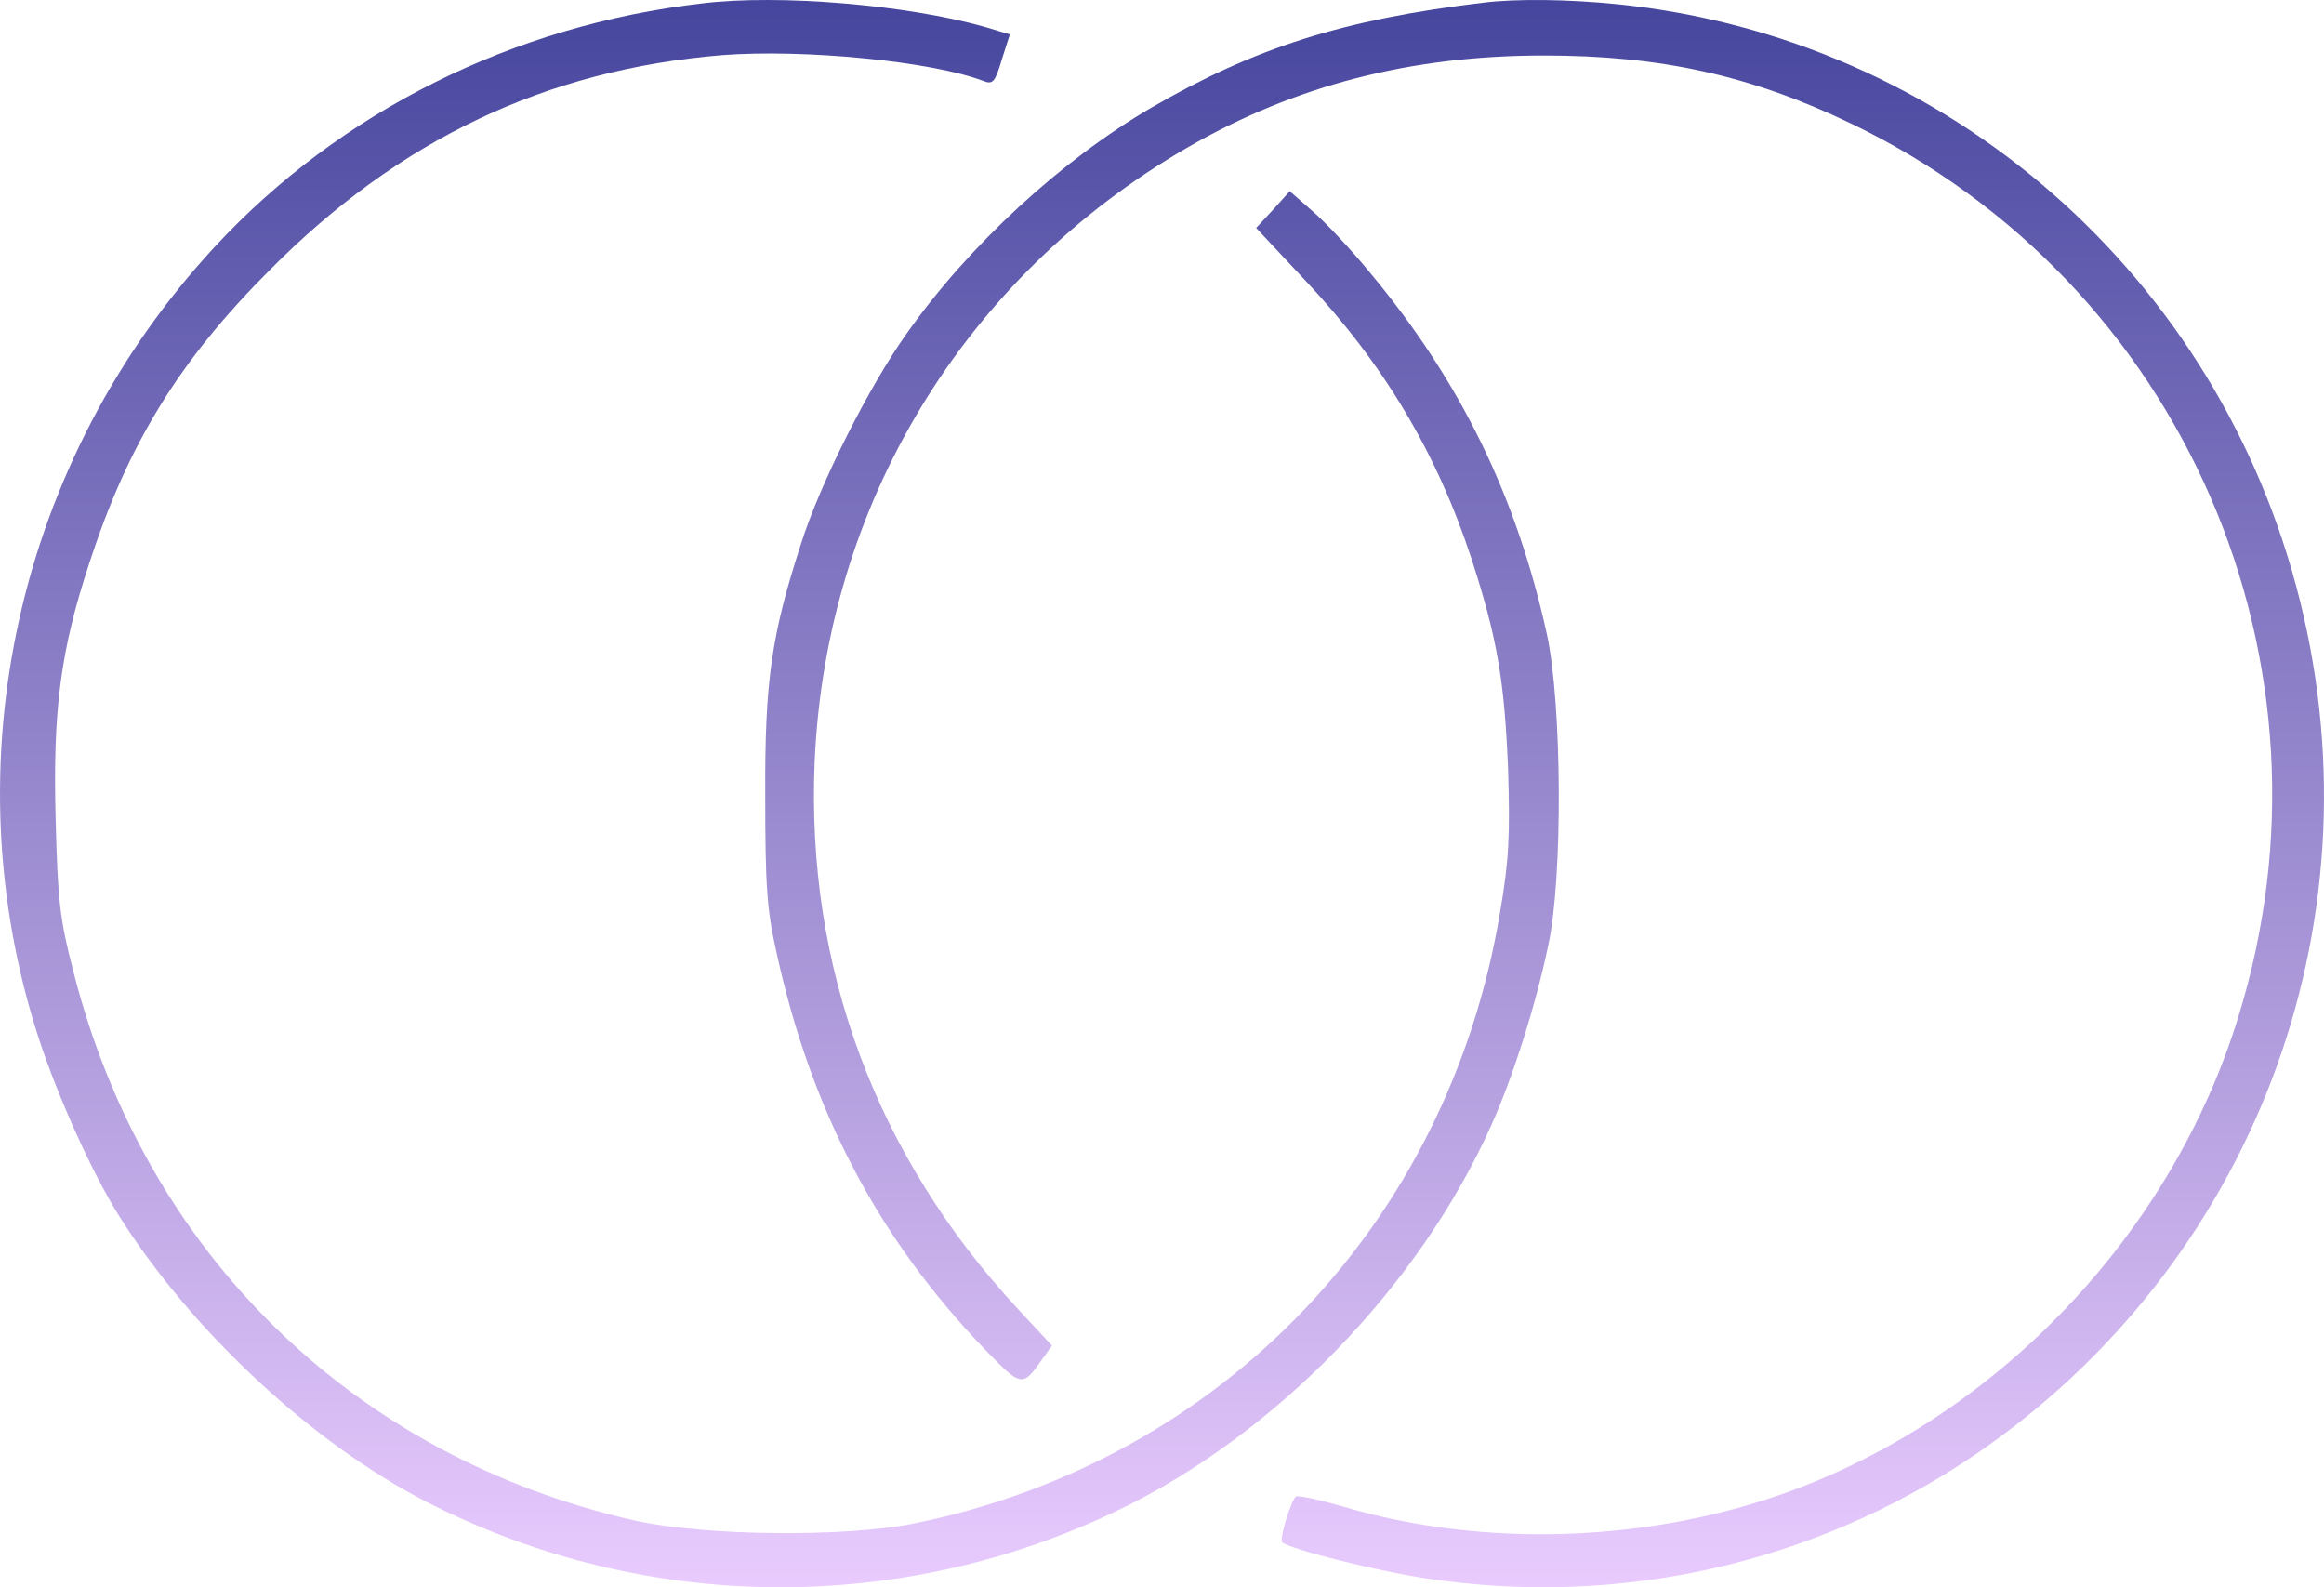 <?xml version="1.0" encoding="UTF-8"?> <svg xmlns="http://www.w3.org/2000/svg" width="82" height="56" viewBox="0 0 82 56" fill="none"><path d="M24.787 0.118C18.107 0.885 12.002 3.934 7.585 8.699C0.601 16.238 -1.787 26.955 1.373 36.649C2.055 38.73 3.276 41.432 4.21 42.911C6.795 47 11.033 50.926 15.055 52.989C22.722 56.914 31.771 57.005 39.528 53.244C45.059 50.56 50.086 45.357 52.618 39.698C53.372 38.037 54.198 35.426 54.629 33.345C55.15 30.971 55.114 24.782 54.575 22.354C53.498 17.48 51.523 13.445 48.362 9.648C47.68 8.808 46.746 7.822 46.298 7.439L45.508 6.745L44.915 7.402L44.322 8.041L46.064 9.904C48.829 12.843 50.697 15.983 51.918 19.707C52.833 22.519 53.085 24.034 53.211 27.137C53.282 29.511 53.246 30.332 52.923 32.213C51.092 43.167 43.084 51.528 32.31 53.737C29.85 54.248 24.859 54.193 22.399 53.646C12.487 51.4 5.126 44.225 2.594 34.294C2.109 32.432 2.037 31.756 1.965 28.945C1.858 25.075 2.127 22.957 3.168 19.817C4.533 15.636 6.329 12.715 9.525 9.52C14.085 4.92 19.274 2.455 25.487 1.944C28.378 1.725 32.885 2.163 34.698 2.857C35.022 2.984 35.111 2.911 35.345 2.108L35.632 1.214L34.716 0.94C31.987 0.173 27.516 -0.21 24.787 0.118Z" fill="url(#paint0_linear_5212_379)"></path><path d="M52.319 0.097C47.413 0.681 44.269 1.684 40.621 3.801C37.459 5.643 34.188 8.653 32.014 11.736C30.667 13.616 28.924 17.082 28.259 19.198C27.217 22.409 26.983 24.032 27.001 28.064C27.001 31.22 27.055 32.078 27.396 33.592C28.618 39.193 30.99 43.699 34.763 47.621C36.039 48.934 36.075 48.953 36.776 47.949L37.117 47.475L35.931 46.198C30.918 40.798 28.438 34.139 28.744 26.878C29.139 17.811 33.991 9.784 41.897 5.205C45.688 3.016 49.767 1.958 54.475 1.958C58.572 1.958 61.752 2.651 65.292 4.348C77.044 9.985 82.866 23.394 78.966 35.909C76.631 43.48 70.575 49.883 63.19 52.601C58.231 54.426 52.355 54.626 47.377 53.149C46.551 52.911 45.814 52.747 45.724 52.802C45.563 52.911 45.131 54.298 45.239 54.407C45.455 54.645 48.671 55.447 50.306 55.684C57.117 56.724 63.999 55.174 69.659 51.343C79.452 44.684 84.016 32.734 81.159 21.223C78.32 9.748 68.724 1.338 57.099 0.152C55.32 -0.03 53.469 -0.049 52.319 0.097Z" fill="url(#paint1_linear_5212_379)"></path><defs><linearGradient id="paint0_linear_5212_379" x1="27.5" y1="56" x2="27.5" y2="0" gradientUnits="userSpaceOnUse"><stop stop-color="#E9CBFE"></stop><stop offset="1" stop-color="#46469E"></stop></linearGradient><linearGradient id="paint1_linear_5212_379" x1="54.5" y1="56" x2="54.5" y2="0" gradientUnits="userSpaceOnUse"><stop stop-color="#E9CBFE"></stop><stop offset="1" stop-color="#46469E"></stop></linearGradient></defs></svg> 